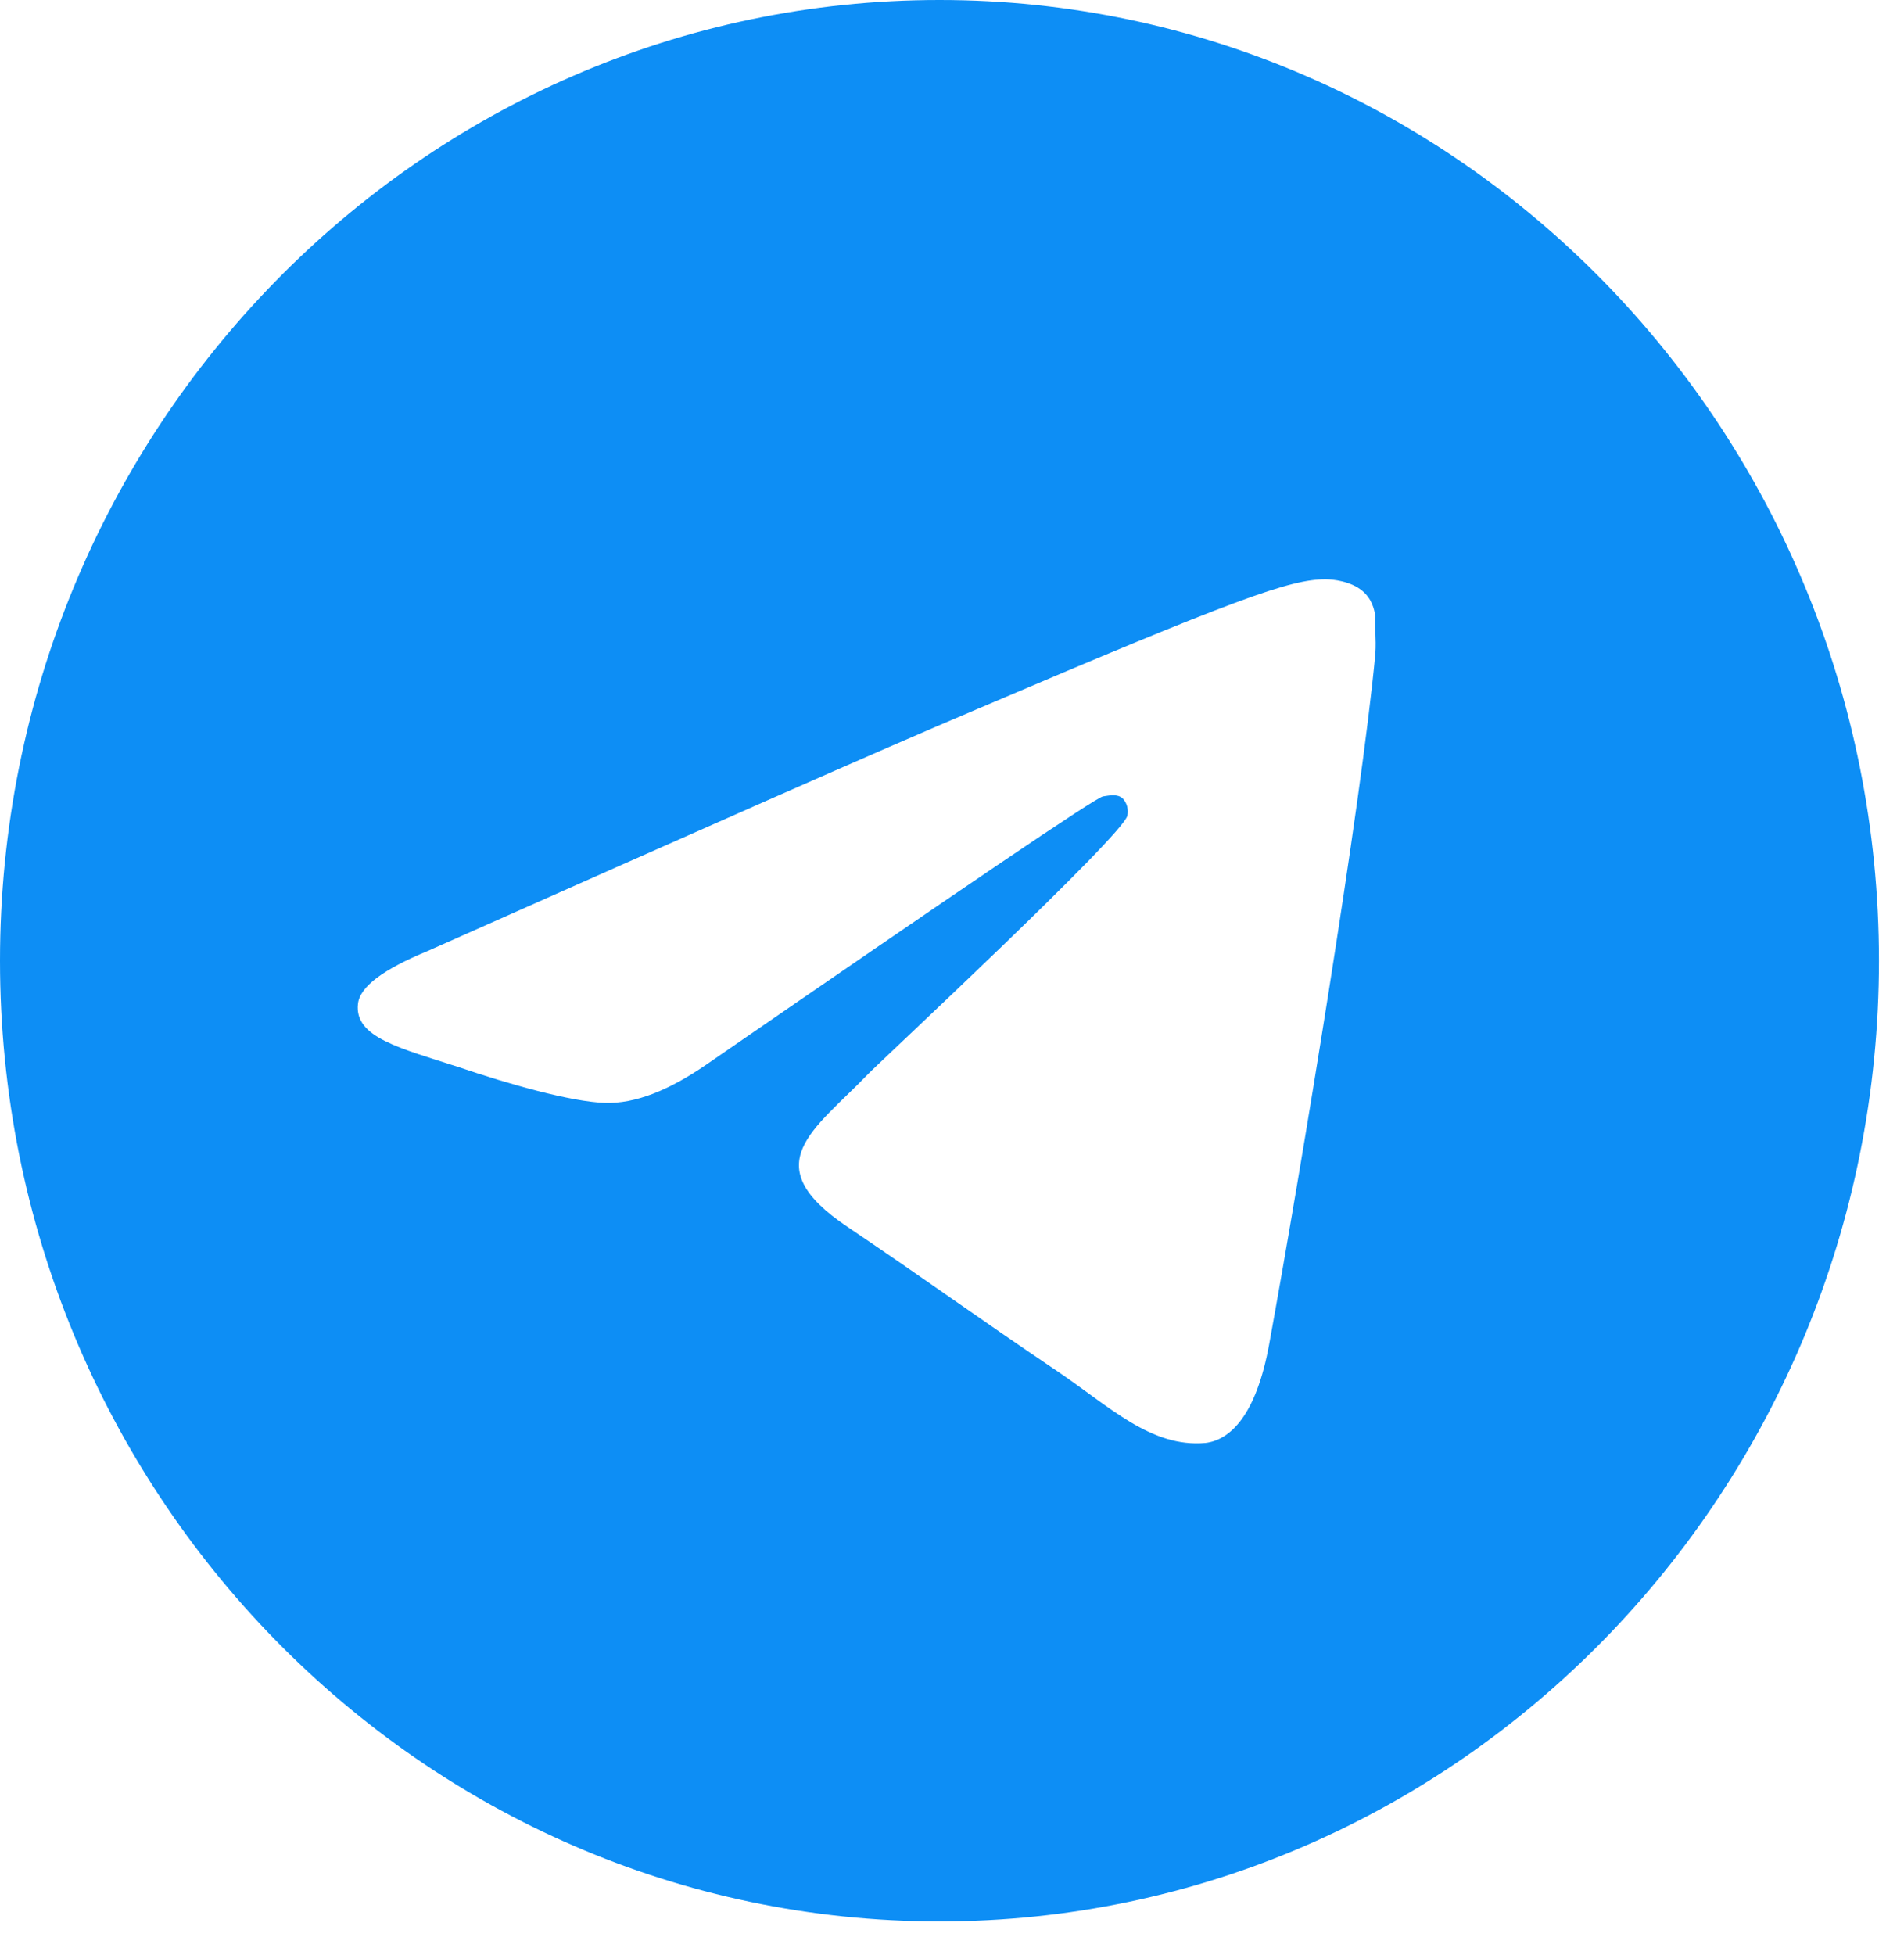 <?xml version="1.0" encoding="UTF-8"?> <svg xmlns="http://www.w3.org/2000/svg" width="38" height="39" viewBox="0 0 38 39" fill="none"> <path d="M18.75 0C8.4 0 0 8.587 0 19.167C0 29.747 8.4 38.333 18.75 38.333C29.1 38.333 37.5 29.747 37.5 19.167C37.5 8.587 29.1 0 18.75 0ZM27.45 13.033C27.169 16.062 25.95 23.422 25.331 26.814C25.069 28.252 24.544 28.731 24.056 28.788C22.969 28.884 22.144 28.06 21.094 27.351C19.444 26.239 18.506 25.549 16.913 24.476C15.056 23.23 16.256 22.54 17.325 21.428C17.606 21.141 22.406 16.675 22.5 16.273C22.513 16.212 22.511 16.148 22.495 16.088C22.479 16.028 22.448 15.973 22.406 15.928C22.294 15.832 22.144 15.87 22.012 15.889C21.844 15.928 19.219 17.71 14.1 21.237C13.35 21.754 12.675 22.023 12.075 22.003C11.4 21.984 10.125 21.62 9.169 21.294C7.987 20.911 7.069 20.7 7.144 20.029C7.181 19.684 7.65 19.339 8.531 18.975C14.006 16.541 17.644 14.931 19.462 14.164C24.675 11.941 25.744 11.557 26.456 11.557C26.606 11.557 26.962 11.596 27.188 11.787C27.375 11.941 27.431 12.152 27.45 12.305C27.431 12.42 27.469 12.765 27.45 13.033Z" fill="#0D8EF5"></path> </svg> 